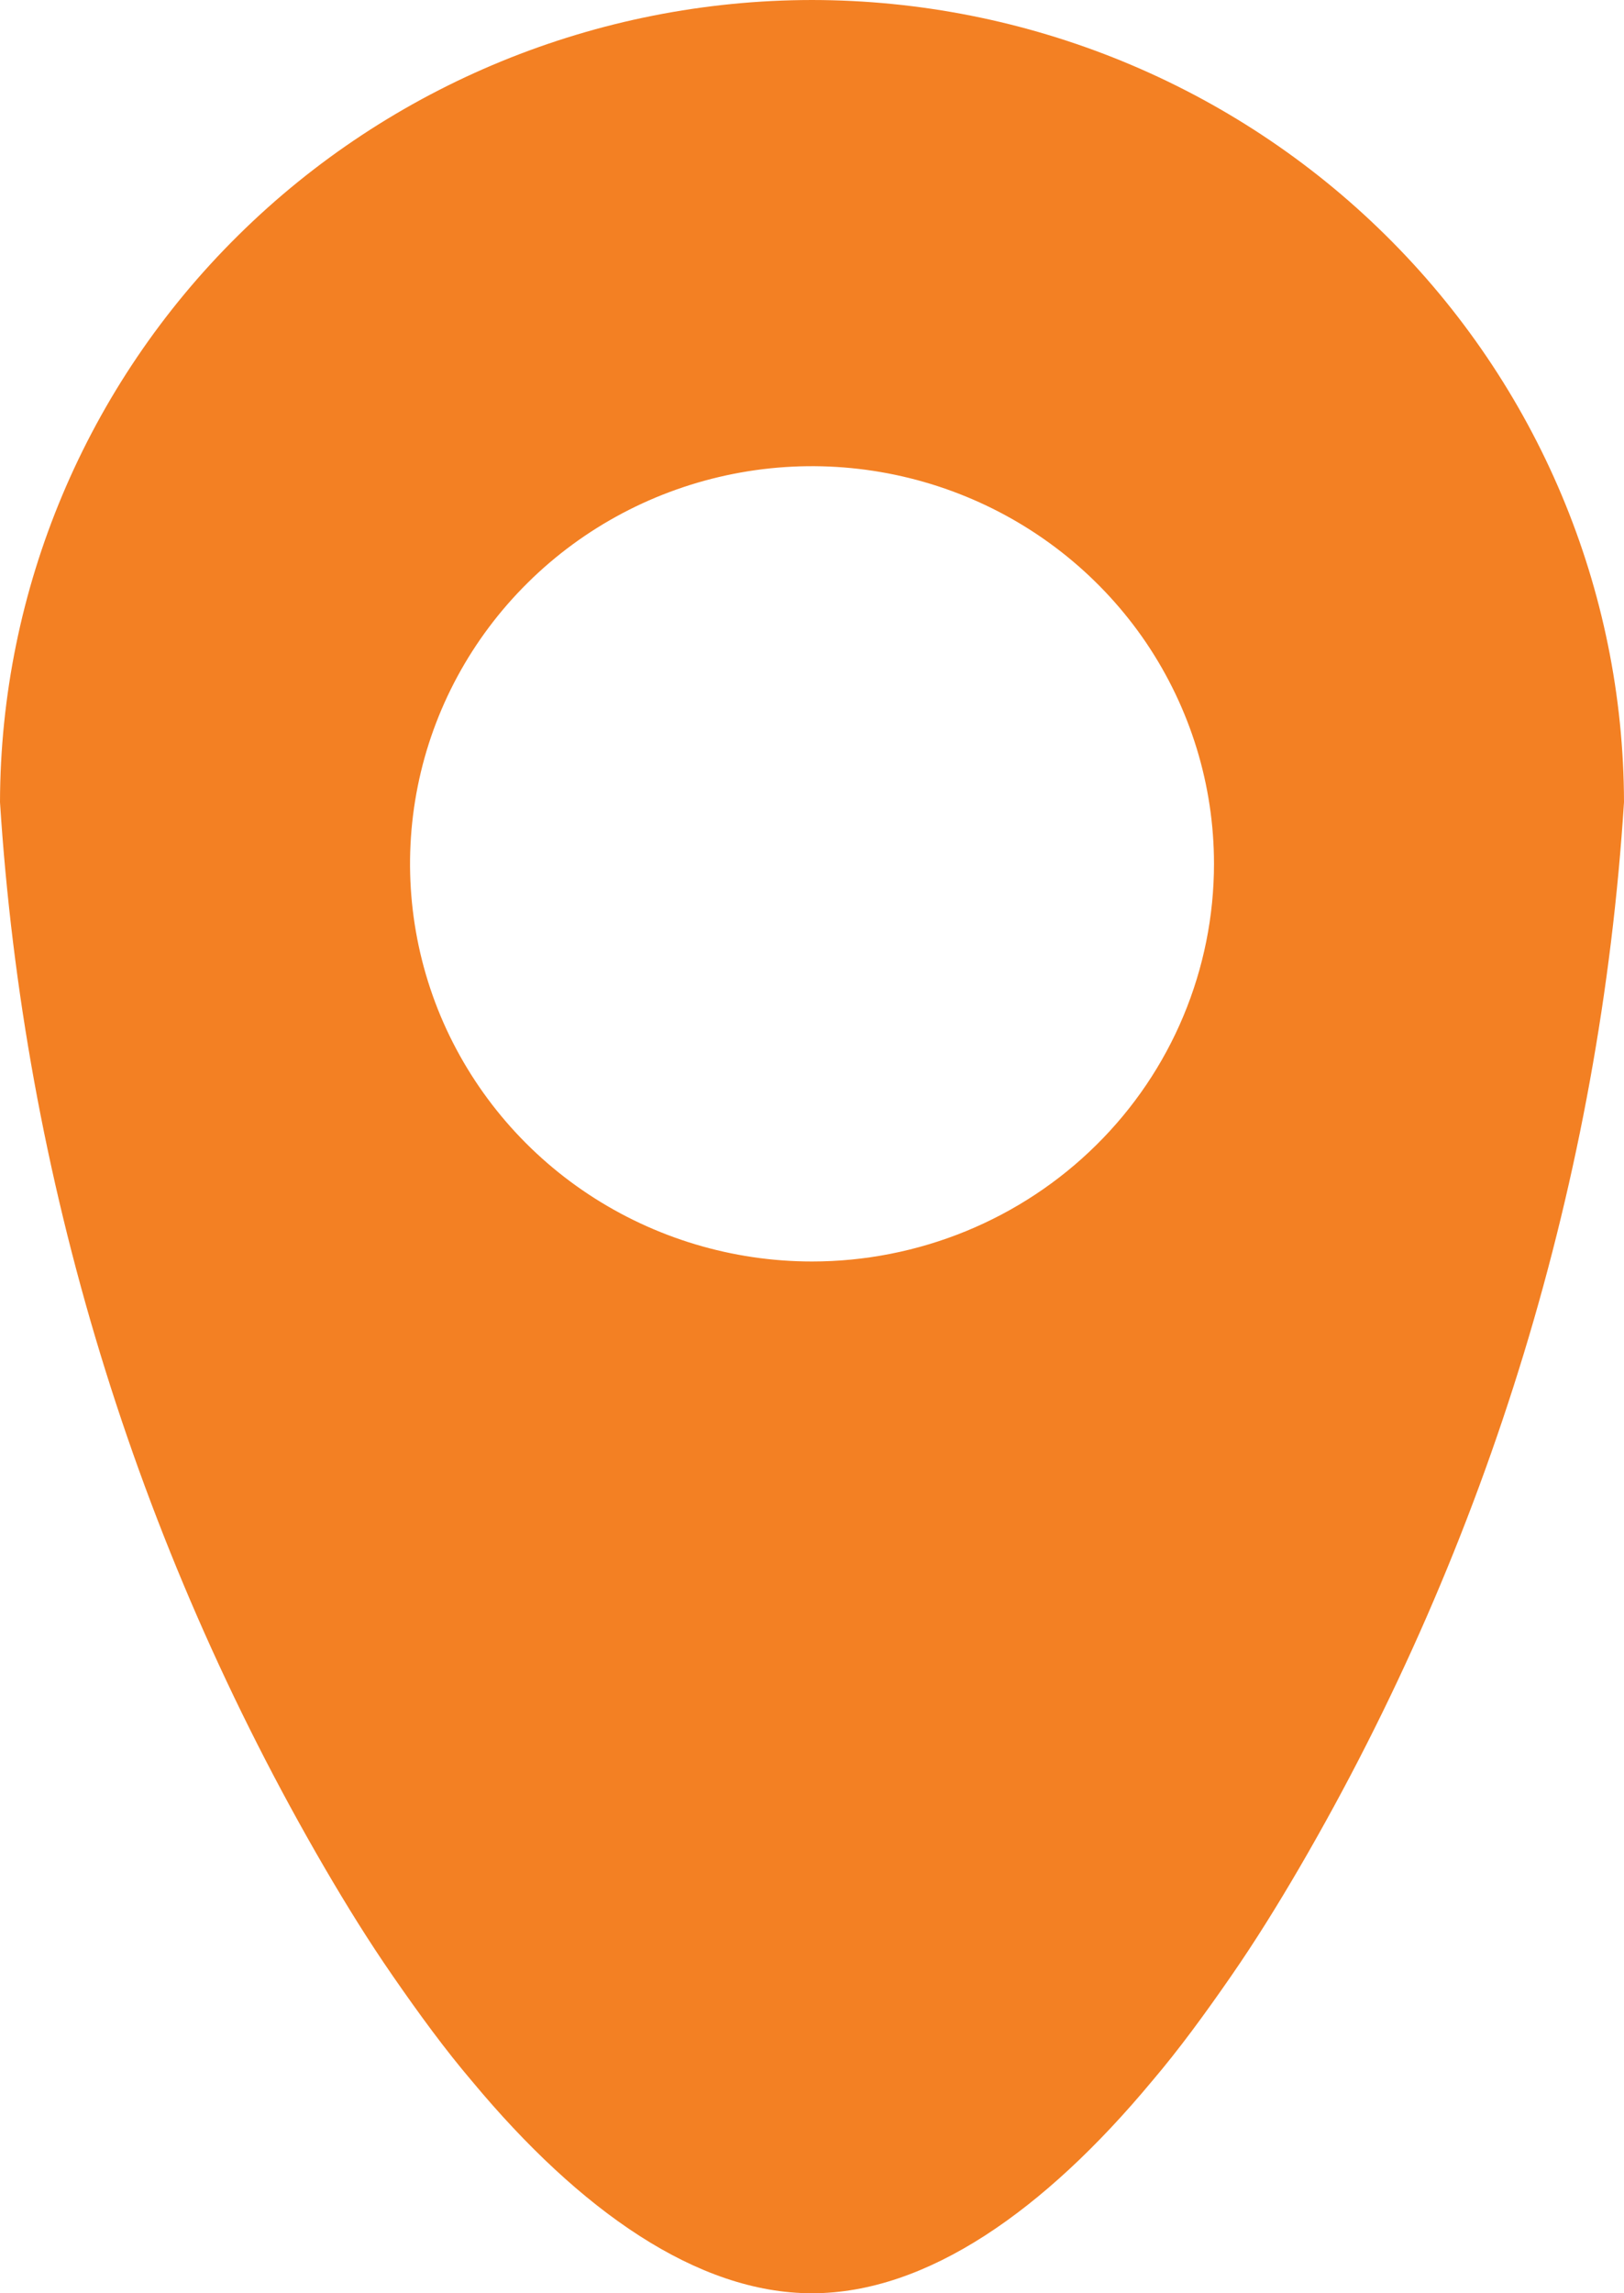 <svg width="17" height="24" viewBox="0 0 17 24" fill="none" xmlns="http://www.w3.org/2000/svg">
<path id="Vector" d="M8.5 0C6.248 0.002 4.089 0.887 2.496 2.461C0.902 4.034 0.005 6.168 0 8.395C0.251 12.322 1.413 16.138 3.398 19.547C3.629 19.943 3.861 20.317 4.113 20.681C4.387 21.077 4.66 21.451 4.944 21.784C6.07 23.137 7.301 24 8.5 24C9.699 24 10.93 23.137 12.056 21.784C12.34 21.451 12.613 21.077 12.887 20.681C13.139 20.317 13.371 19.943 13.602 19.547C15.587 16.138 16.749 12.322 17 8.395C16.995 6.168 16.098 4.034 14.504 2.461C12.911 0.887 10.752 0.002 8.5 0ZM8.5 13.202C7.668 13.202 6.854 12.957 6.162 12.5C5.47 12.043 4.931 11.393 4.612 10.633C4.294 9.872 4.211 9.036 4.373 8.228C4.535 7.421 4.936 6.68 5.525 6.098C6.113 5.516 6.863 5.12 7.679 4.959C8.495 4.798 9.341 4.881 10.11 5.196C10.879 5.511 11.536 6.044 11.999 6.728C12.461 7.413 12.708 8.217 12.708 9.04C12.708 9.587 12.599 10.128 12.388 10.633C12.177 11.138 11.867 11.597 11.476 11.983C11.085 12.37 10.621 12.676 10.111 12.885C9.6 13.094 9.053 13.202 8.5 13.202Z" fill="#F38023"/>
</svg>
